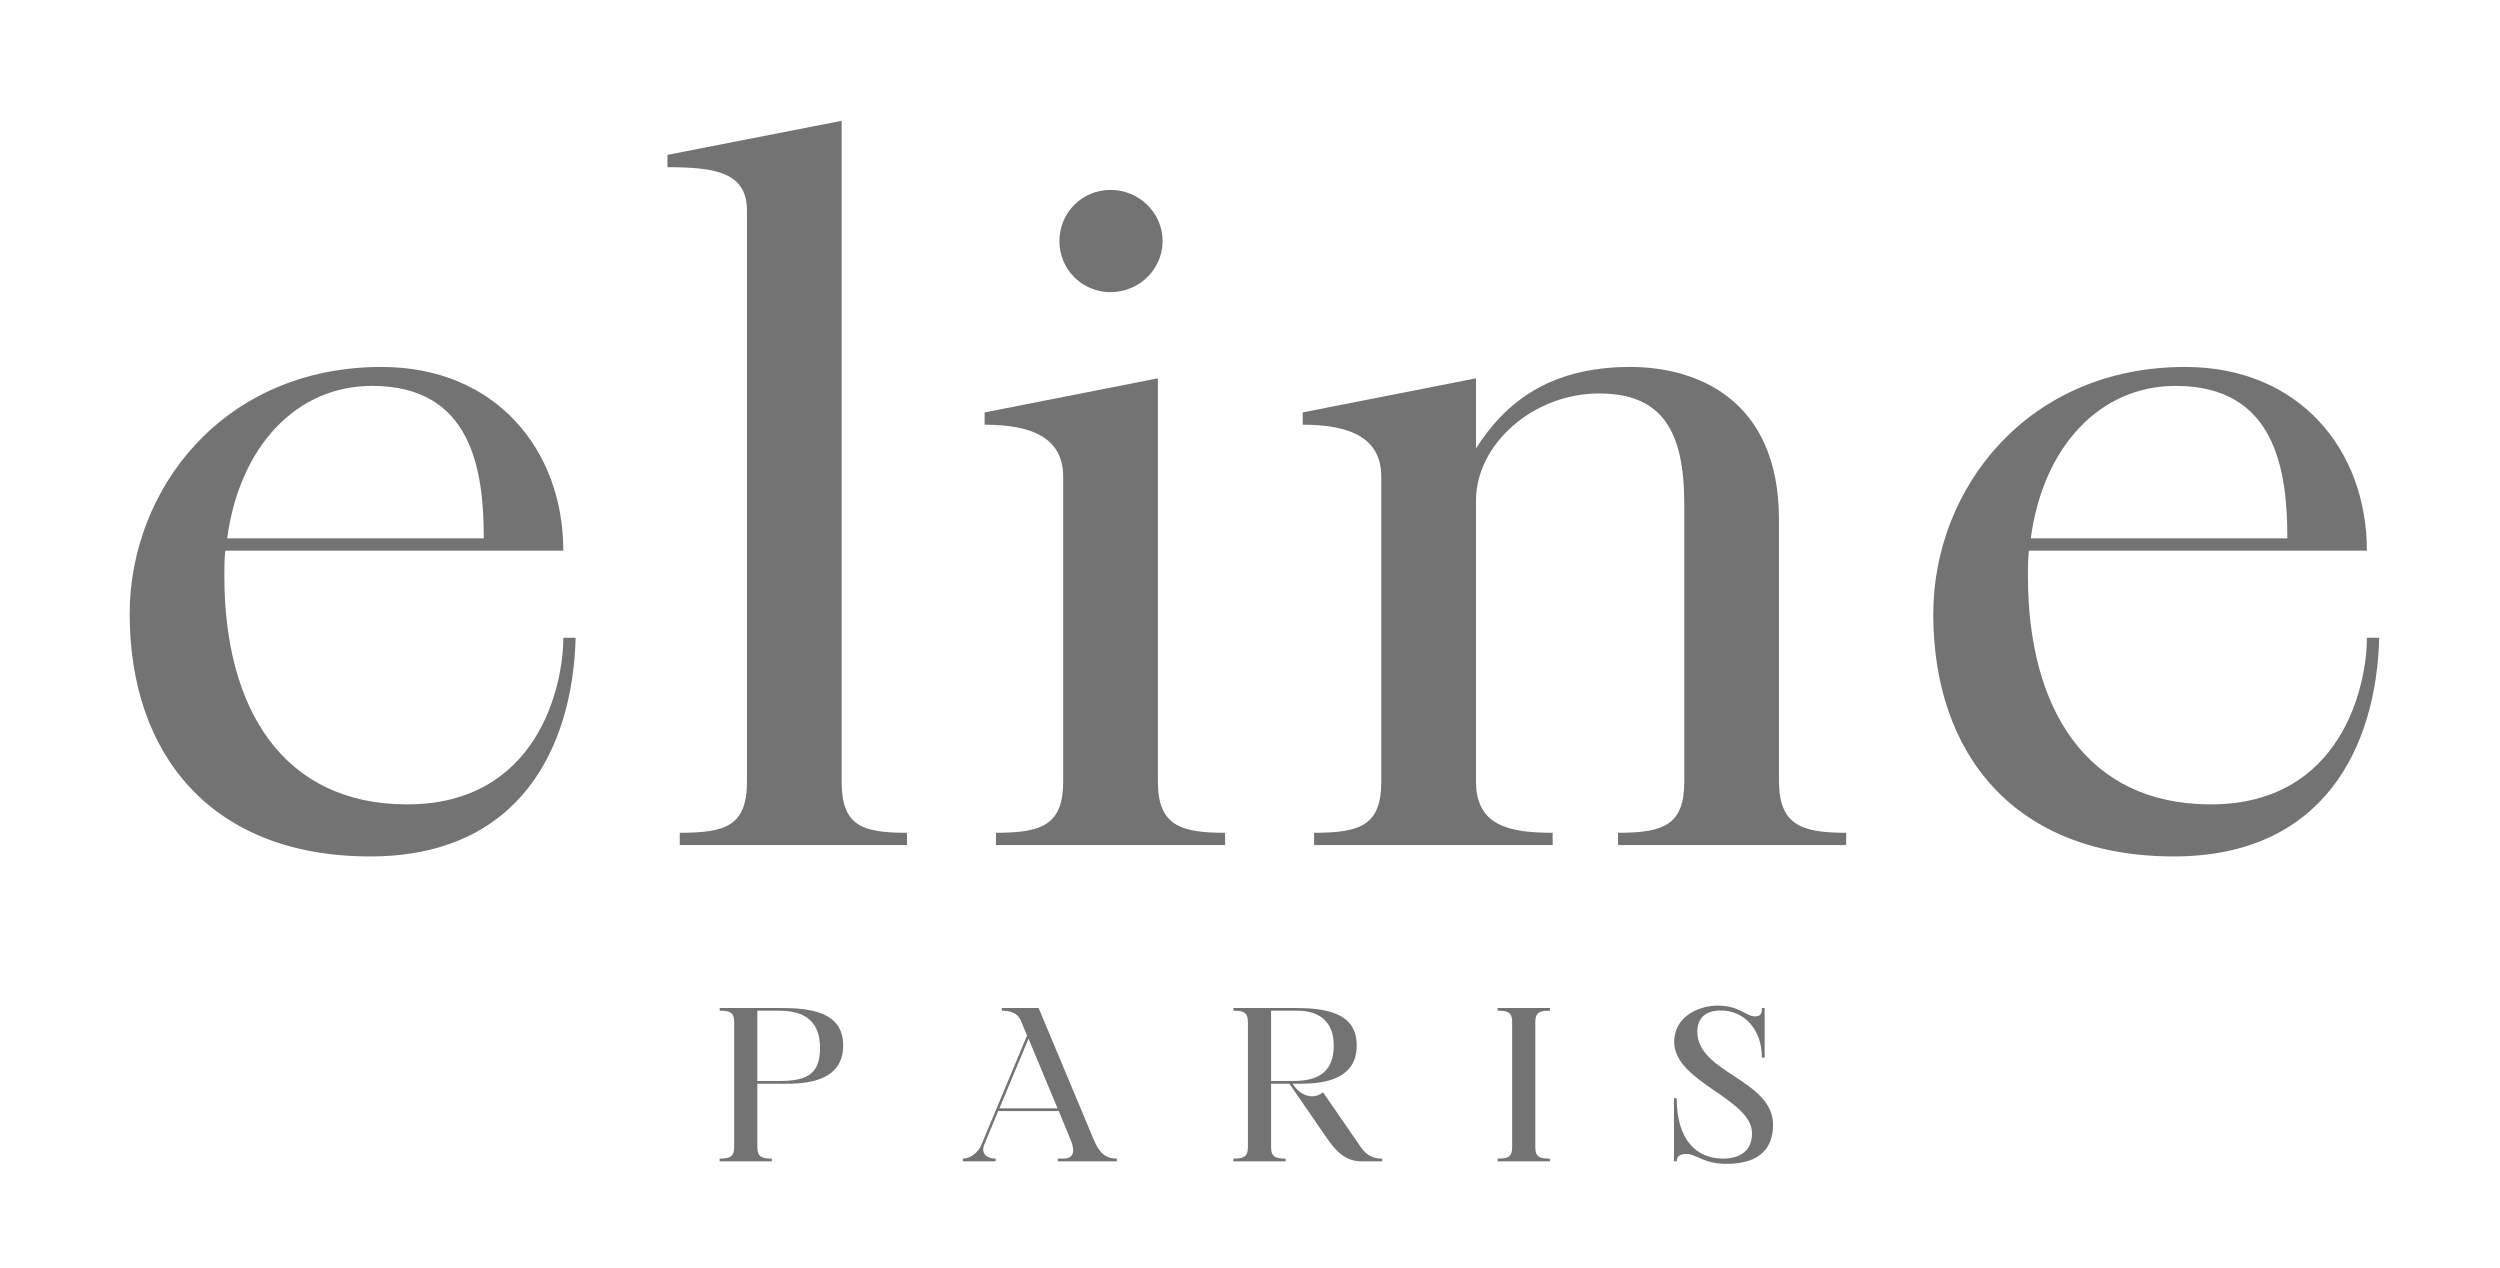 <svg version="1.0" preserveAspectRatio="xMidYMid meet" height="249" viewBox="0 0 368.25 186.75" zoomAndPan="magnify" width="491" xmlns:xlink="http://www.w3.org/1999/xlink" xmlns="http://www.w3.org/2000/svg"><defs><g></g></defs><g fill-opacity="1" fill="#737373"><g transform="translate(13.524, 124.481)"><g><path d="M 41 1.672 C 63.035 1.672 70.848 -14.363 71.266 -30.543 L 69.453 -30.543 C 69.453 -23.43 65.688 -5.996 46.441 -5.996 C 28.172 -5.996 19.523 -20.082 19.523 -39.605 C 19.523 -40.863 19.523 -42.117 19.664 -43.371 L 69.453 -43.371 C 69.453 -58.156 59.551 -70.43 42.676 -70.43 C 19.387 -70.43 5.578 -52.438 5.578 -34.027 C 5.578 -13.387 17.57 1.672 41 1.672 Z M 19.941 -45.184 C 21.758 -58.715 30.125 -67.641 41.281 -67.641 C 55.926 -67.641 57.738 -55.367 57.738 -45.184 Z M 19.941 -45.184"></path></g></g></g><g fill-opacity="1" fill="#737373"><g transform="translate(94.131, 124.481)"><g><path d="M 4.184 -99.855 C 11.438 -99.855 15.898 -99.016 15.898 -93.438 L 15.898 -9.344 C 15.898 -2.789 12.691 -1.812 5.996 -1.812 L 5.996 0 L 39.469 0 L 39.469 -1.812 C 32.914 -1.812 29.844 -2.789 29.844 -9.344 L 29.844 -106.688 L 4.184 -101.668 Z M 4.184 -99.855"></path></g></g></g><g fill-opacity="1" fill="#737373"><g transform="translate(140.849, 124.481)"><g><path d="M 4.184 -61.922 C 11.438 -61.922 15.758 -59.828 15.758 -54.25 L 15.758 -9.344 C 15.758 -2.93 12.551 -1.812 5.855 -1.812 L 5.855 0 L 39.605 0 L 39.605 -1.812 C 33.191 -1.812 29.707 -2.789 29.707 -9.344 L 29.707 -68.754 L 4.184 -63.734 Z M 22.73 -81.445 C 26.914 -81.445 30.402 -84.793 30.402 -88.977 C 30.402 -93.16 26.914 -96.508 22.73 -96.508 C 18.547 -96.508 15.203 -93.16 15.203 -88.977 C 15.203 -84.793 18.547 -81.445 22.73 -81.445 Z M 22.73 -81.445"></path></g></g></g><g fill-opacity="1" fill="#737373"><g transform="translate(187.707, 124.481)"><g><path d="M 4.184 -63.734 L 4.184 -61.922 C 11.438 -61.922 15.758 -59.828 15.758 -54.25 L 15.758 -9.344 C 15.758 -2.93 12.691 -1.812 5.855 -1.812 L 5.855 0 L 41 0 L 41 -1.812 C 34.727 -1.812 29.707 -2.789 29.707 -9.344 L 29.707 -50.766 C 29.707 -58.992 38.074 -66.523 47.836 -66.523 C 57.18 -66.523 60.387 -60.945 60.387 -50.207 L 60.387 -9.344 C 60.387 -2.93 57.32 -1.812 50.625 -1.812 L 50.625 0 L 84.234 0 L 84.234 -1.812 C 77.68 -1.812 74.332 -2.93 74.332 -9.484 L 74.332 -47.977 C 74.332 -65.688 62.199 -70.43 52.438 -70.43 C 40.305 -70.43 33.891 -64.988 29.707 -58.434 L 29.707 -68.754 Z M 4.184 -63.734"></path></g></g></g><g fill-opacity="1" fill="#737373"><g transform="translate(279.192, 124.481)"><g><path d="M 41 1.672 C 63.035 1.672 70.848 -14.363 71.266 -30.543 L 69.453 -30.543 C 69.453 -23.43 65.688 -5.996 46.441 -5.996 C 28.172 -5.996 19.523 -20.082 19.523 -39.605 C 19.523 -40.863 19.523 -42.117 19.664 -43.371 L 69.453 -43.371 C 69.453 -58.156 59.551 -70.43 42.676 -70.43 C 19.387 -70.43 5.578 -52.438 5.578 -34.027 C 5.578 -13.387 17.57 1.672 41 1.672 Z M 19.941 -45.184 C 21.758 -58.715 30.125 -67.641 41.281 -67.641 C 55.926 -67.641 57.738 -55.367 57.738 -45.184 Z M 19.941 -45.184"></path></g></g></g><g fill-opacity="1" fill="#737373"><g transform="translate(105.077, 171.064)"><g><path d="M 0.93 -22.188 C 2.387 -22.188 3.066 -21.973 3.066 -20.516 L 3.066 -2.078 C 3.066 -0.652 2.387 -0.402 0.93 -0.402 L 0.93 0 L 8.613 0 L 8.613 -0.402 C 7.16 -0.402 6.477 -0.652 6.477 -2.078 L 6.477 -11.434 L 10.938 -11.434 C 14.566 -11.434 19.121 -12.211 19.121 -17.074 C 19.121 -22.031 14.316 -22.59 9.73 -22.59 L 0.93 -22.59 Z M 9.73 -22.188 C 13.727 -22.188 15.711 -20.391 15.711 -16.703 C 15.711 -12.891 13.852 -11.836 9.793 -11.836 L 6.477 -11.836 L 6.477 -22.188 Z M 9.73 -22.188"></path></g></g></g><g fill-opacity="1" fill="#737373"><g transform="translate(141.365, 171.064)"><g><path d="M 5.301 0 L 5.301 -0.402 C 3.996 -0.402 3.066 -1.148 3.625 -2.48 L 5.672 -7.406 L 14.598 -7.406 L 16.363 -3.098 C 16.98 -1.613 16.891 -0.402 15.277 -0.402 L 14.441 -0.402 L 14.441 0 L 23.148 0 L 23.148 -0.402 C 21.598 -0.402 20.637 -1.086 19.77 -3.129 L 11.621 -22.59 L 6.199 -22.59 L 6.199 -22.188 C 7.438 -22.188 8.555 -21.879 9.047 -20.637 L 9.918 -18.531 L 3.16 -2.355 C 2.695 -1.238 1.488 -0.402 0.465 -0.402 L 0.465 0 Z M 10.133 -18.066 L 14.41 -7.809 L 5.855 -7.809 Z M 10.133 -18.066"></path></g></g></g><g fill-opacity="1" fill="#737373"><g transform="translate(180.752, 171.064)"><g><path d="M 0.93 0 L 8.613 0 L 8.613 -0.402 C 7.129 -0.402 6.477 -0.652 6.477 -2.078 L 6.477 -11.434 L 9.172 -11.434 L 14.598 -3.562 C 15.773 -1.859 17.199 0 19.77 0 L 22.84 0 L 22.84 -0.402 C 21.66 -0.402 20.637 -0.742 19.707 -2.078 L 14.133 -10.164 C 13.668 -9.793 13.109 -9.574 12.52 -9.574 C 11.527 -9.574 10.441 -10.164 9.637 -11.434 L 10.938 -11.434 C 14.566 -11.434 19.09 -12.211 19.09 -17.074 C 19.09 -22.031 14.316 -22.59 9.73 -22.59 L 0.93 -22.59 L 0.93 -22.188 C 2.387 -22.188 3.066 -21.973 3.066 -20.516 L 3.066 -2.078 C 3.066 -0.652 2.387 -0.402 0.93 -0.402 Z M 6.477 -11.836 L 6.477 -22.188 L 10.352 -22.188 C 13.789 -22.188 15.711 -20.391 15.711 -17.043 C 15.711 -12.891 13.047 -11.836 9.762 -11.836 Z M 6.477 -11.836"></path></g></g></g><g fill-opacity="1" fill="#737373"><g transform="translate(219.674, 171.064)"><g><path d="M 3.066 -2.078 C 3.066 -0.621 2.418 -0.402 0.93 -0.402 L 0.93 0 L 8.645 0 L 8.613 -0.402 C 7.16 -0.402 6.477 -0.621 6.477 -2.078 L 6.477 -20.516 C 6.477 -21.973 7.16 -22.188 8.645 -22.188 L 8.645 -22.59 L 0.93 -22.59 L 0.93 -22.188 C 2.418 -22.188 3.066 -21.973 3.066 -20.516 Z M 3.066 -2.078"></path></g></g></g><g fill-opacity="1" fill="#737373"><g transform="translate(245.025, 171.064)"><g><path d="M 1.551 0 L 1.953 0 C 1.953 -0.773 2.48 -1.086 3.379 -1.086 C 4.867 -1.086 5.887 0.371 9.266 0.371 C 14.504 0.371 16.145 -2.23 16.145 -5.391 C 16.145 -12.023 4.988 -13.016 4.988 -19.09 C 4.988 -20.887 5.98 -22.219 8.461 -22.219 C 11.898 -22.219 14.504 -19.43 14.504 -15.277 L 14.906 -15.277 L 14.906 -22.59 L 14.504 -22.59 C 14.504 -21.66 14.254 -21.352 13.449 -21.352 C 12.18 -21.352 11.188 -22.934 8.027 -22.934 C 4.988 -22.934 1.582 -21.195 1.582 -17.602 C 1.582 -11.621 13.047 -9.266 13.047 -4.121 C 13.047 -1.363 11.062 -0.402 8.738 -0.402 C 4.926 -0.402 1.953 -3.098 1.953 -9.297 L 1.551 -9.297 Z M 1.551 0"></path></g></g></g></svg>